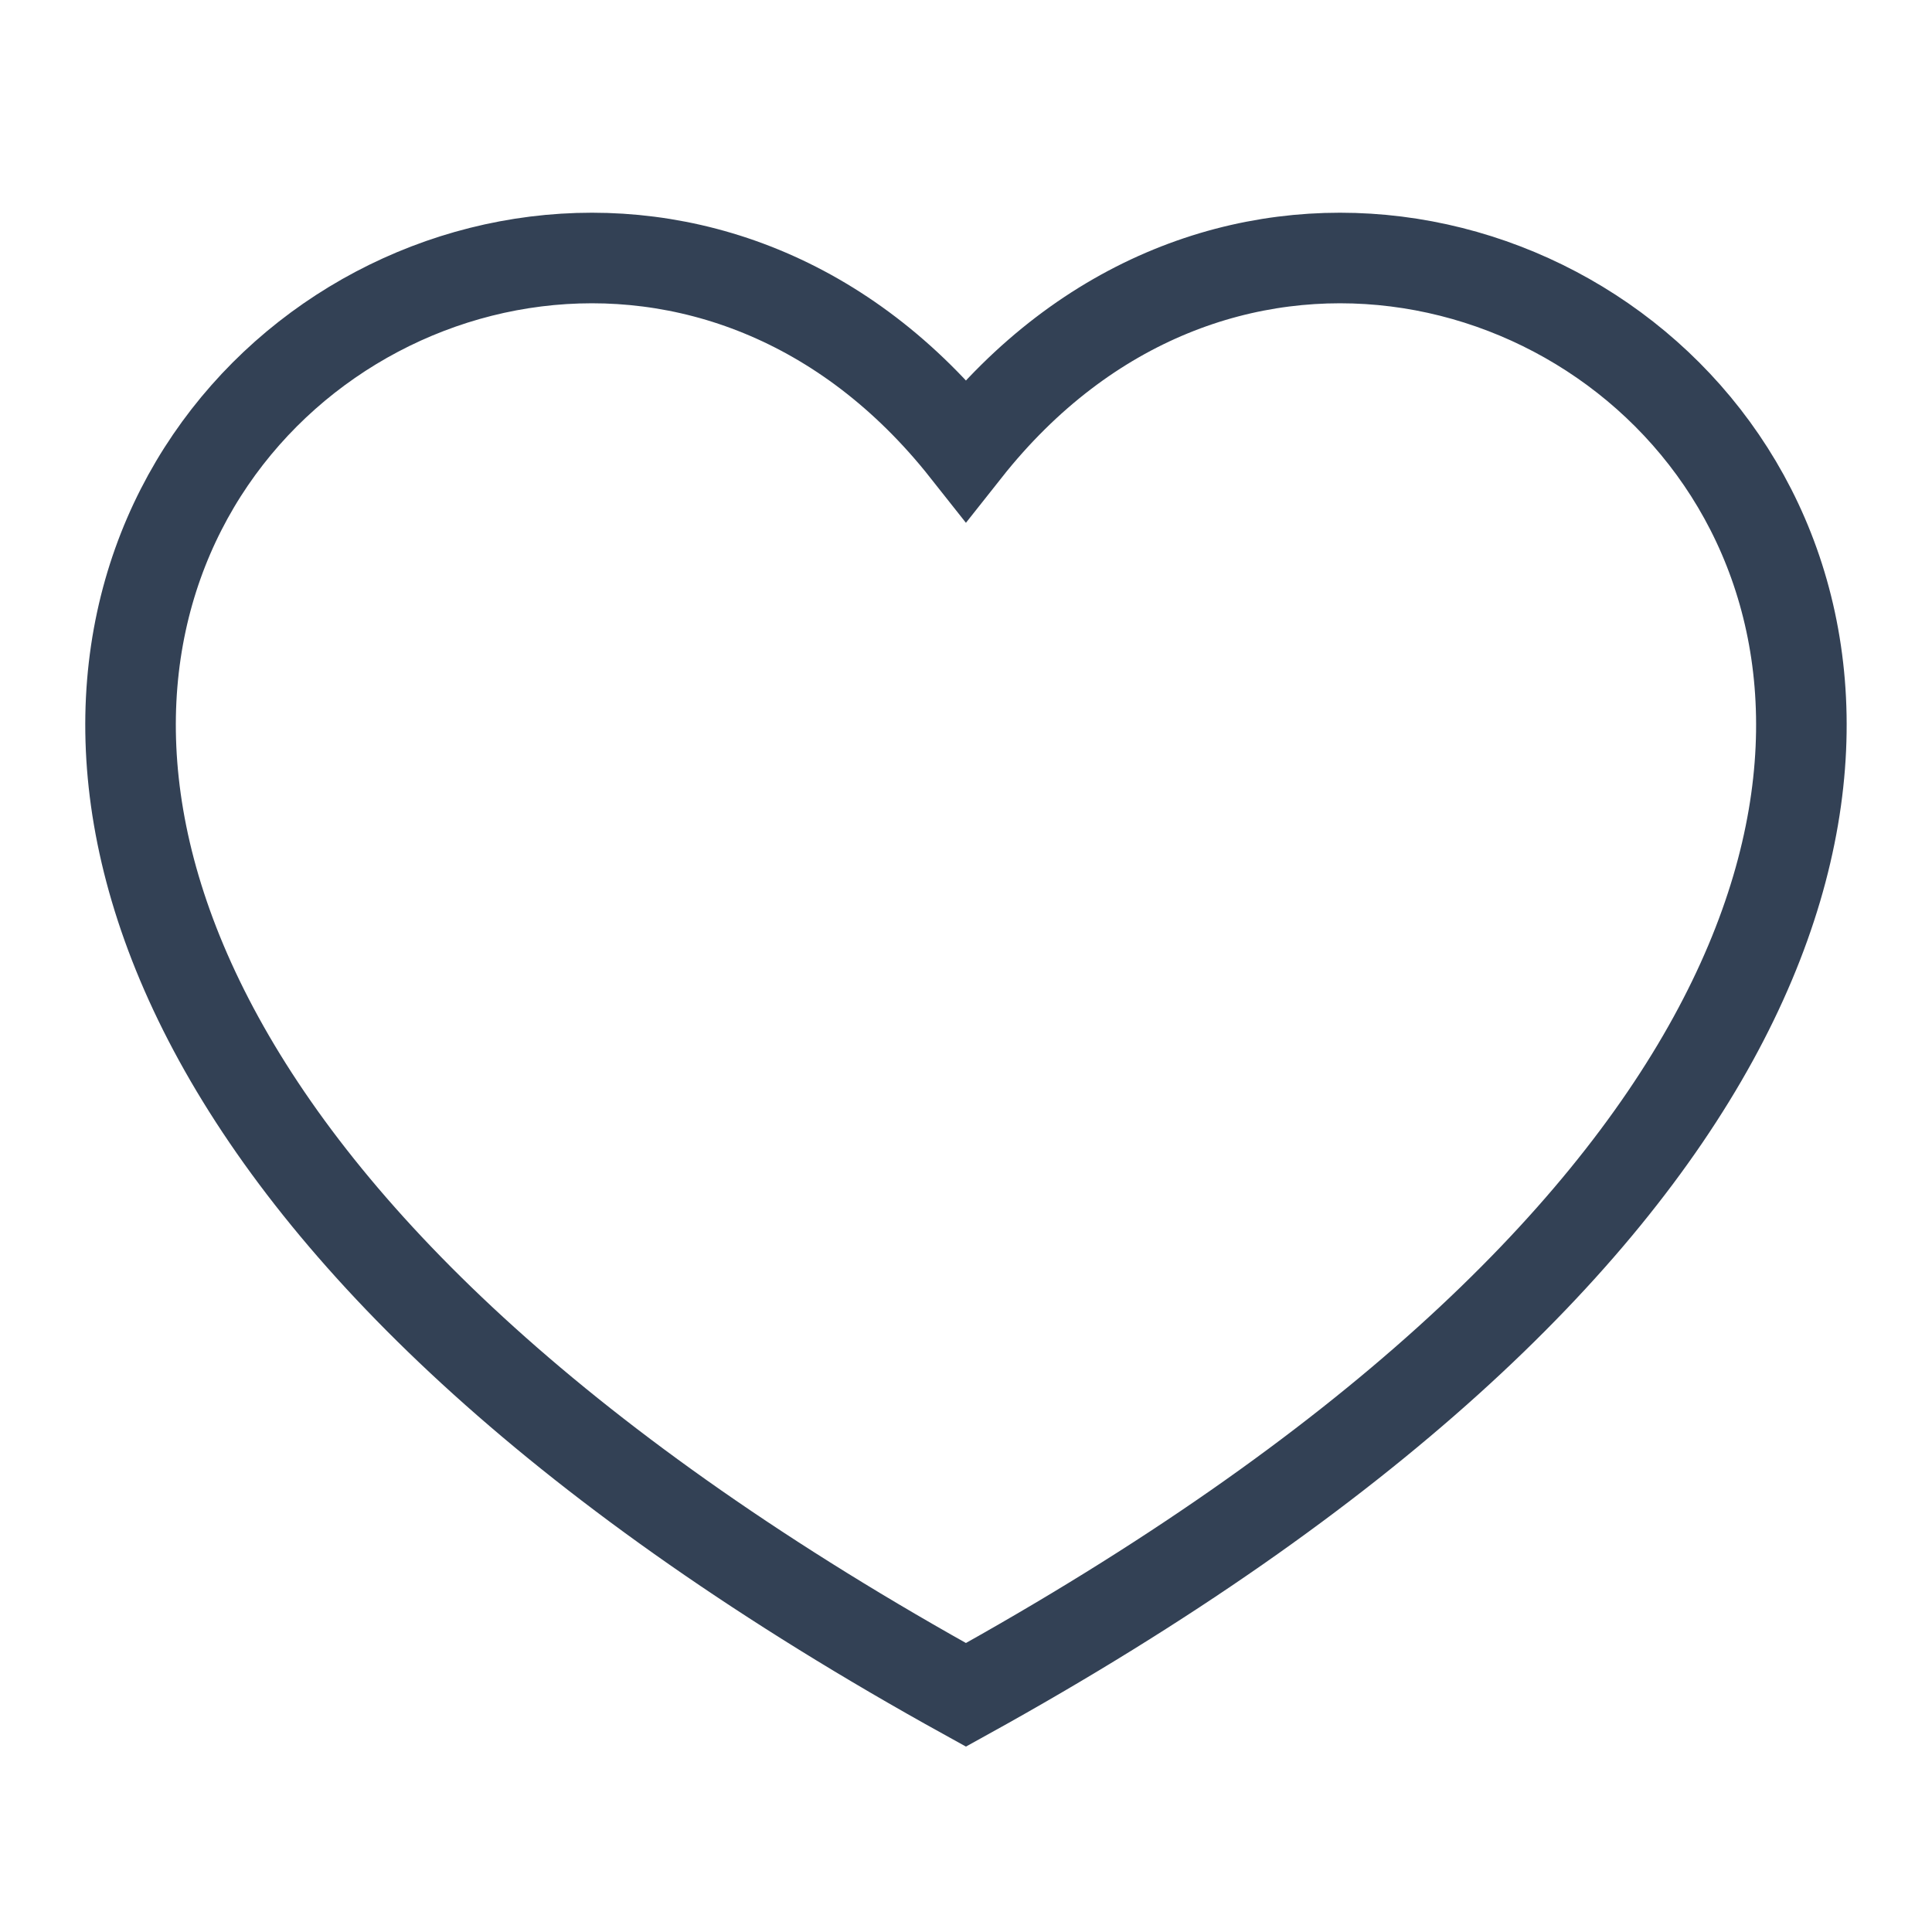 <svg width="32" height="32" viewBox="0 0 32 32" fill="none" xmlns="http://www.w3.org/2000/svg">
<path d="M15.999 28.072C-10.667 13.333 8 -2.667 15.999 7.45C24 -2.667 42.666 13.333 15.999 28.072Z" stroke="#334155" stroke-width="1.5"/>
</svg>

